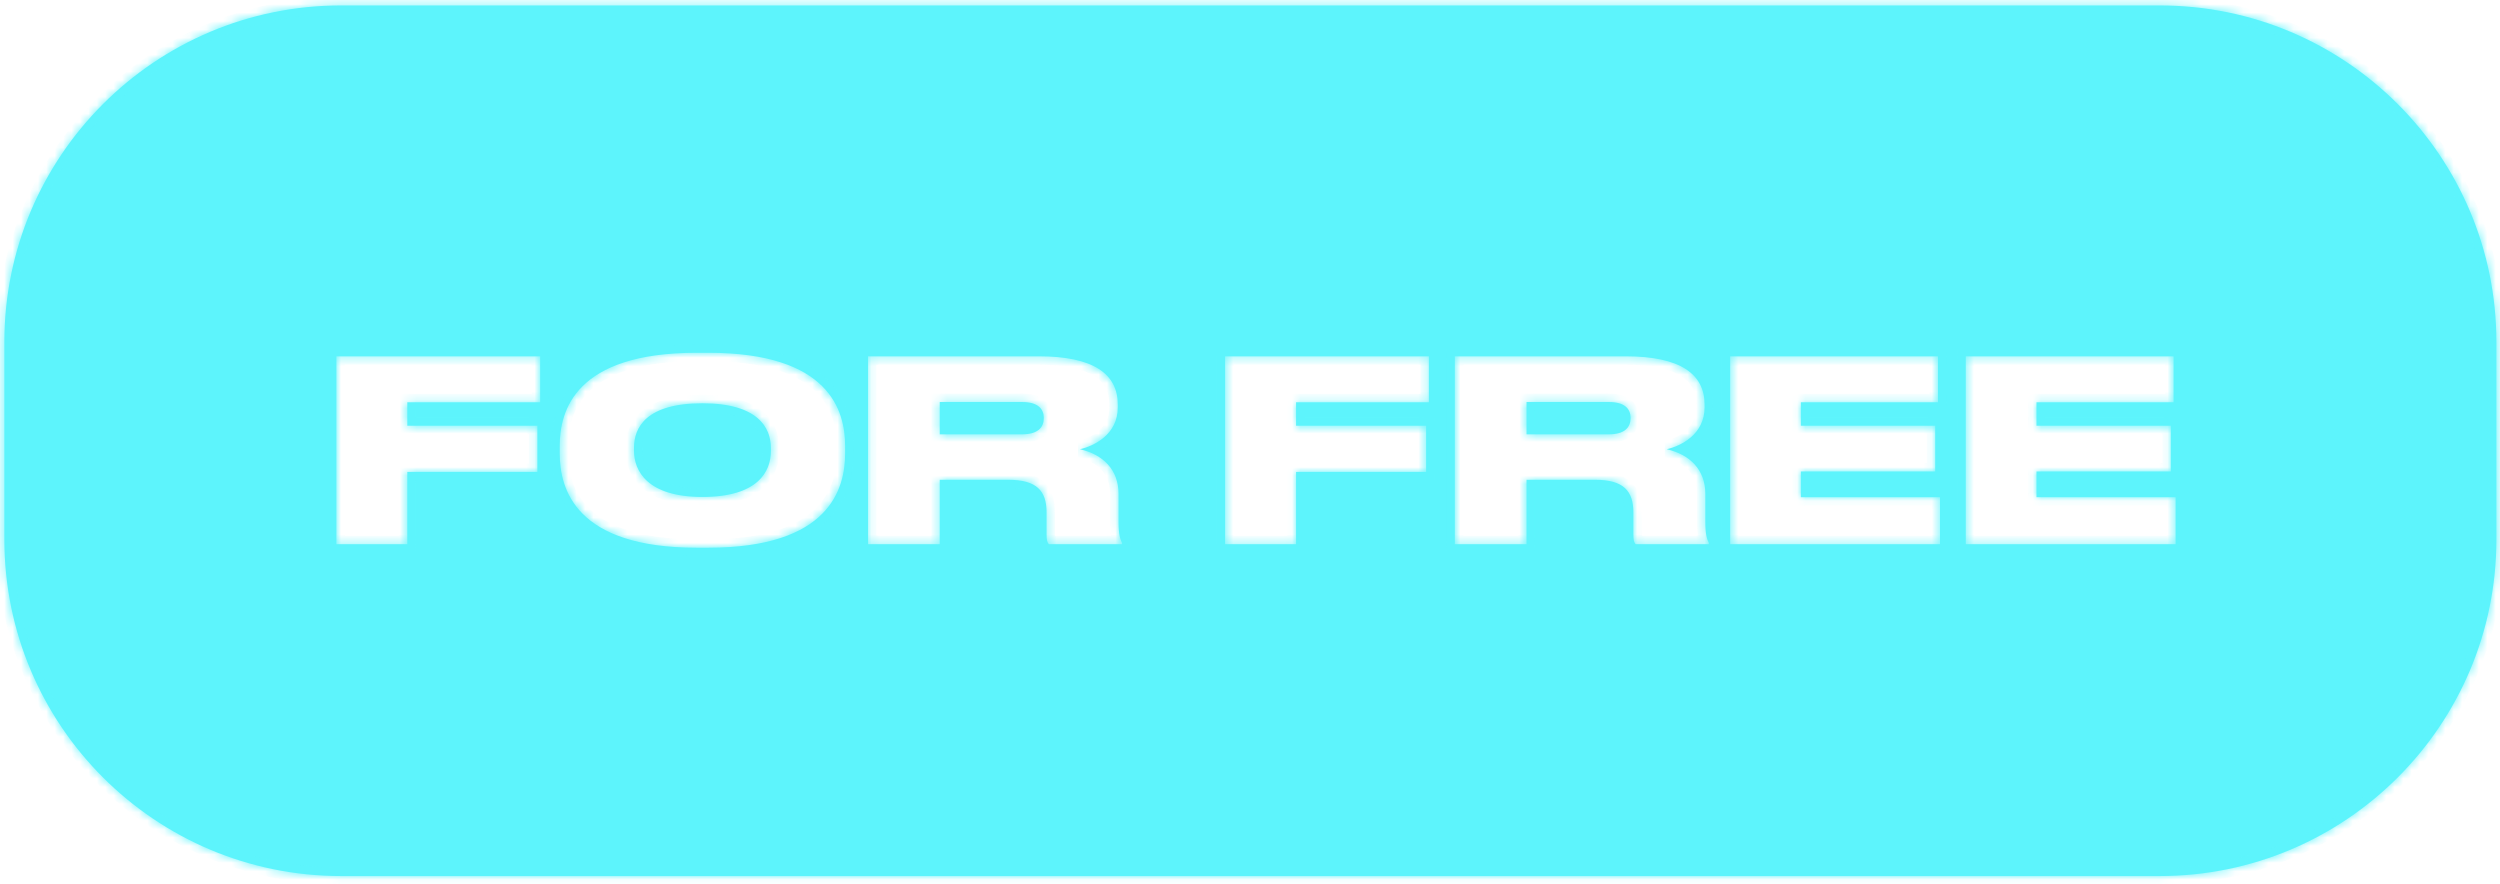 <?xml version="1.0" encoding="UTF-8"?> <svg xmlns="http://www.w3.org/2000/svg" width="297" height="105" viewBox="0 0 297 105" fill="none"><mask id="path-1-inside-1_6153_678" fill="white"><path d="M256.573 0.648C278.664 0.649 296.573 18.557 296.573 40.648V64.074C296.573 86.165 278.664 104.074 256.573 104.074H40.516C18.424 104.074 0.516 86.166 0.516 64.074L0.516 40.648C0.516 18.557 18.424 0.648 40.516 0.648H256.573ZM82.788 41.909C68.329 41.909 66.498 48.779 66.498 52.978V53.879C66.498 58.049 68.329 65.068 82.788 65.068H84.139C98.568 65.068 100.398 58.049 100.398 53.879L100.398 52.978C100.398 48.779 98.538 41.909 84.139 41.909H82.788ZM39.959 42.329L39.959 64.648H48.389L48.389 56.068H63.839L63.839 50.579H48.389V47.789H64.169L64.169 42.329H39.959ZM103.122 42.329L103.122 64.648H111.642L111.642 56.999H119.802C123.162 56.999 124.332 58.319 124.332 60.869V63.478C124.332 64.108 124.392 64.409 124.602 64.648H133.302L133.302 64.499C133.092 64.109 132.882 63.538 132.882 61.978V58.679C132.882 55.799 131.052 53.999 128.292 53.369C129.972 52.979 132.792 51.629 132.792 48.389L132.792 48.059C132.792 44.429 129.911 42.329 123.401 42.329H103.122ZM145.542 42.329V64.648H153.973L153.973 56.068H169.423L169.423 50.579H153.973V47.789H169.753L169.753 42.329H145.542ZM172.832 42.329L172.832 64.648H181.352L181.352 56.999H189.512C192.872 56.999 194.042 58.319 194.042 60.869V63.478C194.042 64.108 194.102 64.409 194.312 64.648H203.012L203.012 64.499C202.802 64.109 202.592 63.538 202.592 61.978V58.679C202.592 55.799 200.762 53.999 198.002 53.369C199.682 52.979 202.502 51.629 202.502 48.389L202.502 48.059C202.502 44.429 199.622 42.329 193.112 42.329H172.832ZM205.541 42.329V64.648H230.472L230.472 59.068H213.941V56.009H229.901L229.901 50.579H213.941V47.789H230.231V42.329H205.541ZM233.534 42.329V64.648H258.464V59.068H241.934L241.934 56.009H257.894V50.579H241.934V47.789H258.224L258.224 42.329H233.534ZM83.448 47.909C90.048 47.909 91.578 50.819 91.578 53.188L91.578 53.608C91.578 56.008 90.048 59.039 83.448 59.039C76.848 59.039 75.318 55.889 75.318 53.549V53.188C75.318 50.819 76.728 47.909 83.448 47.909ZM121.422 47.759C123.342 47.759 124.002 48.599 124.002 49.648L124.002 49.679C124.002 50.759 123.312 51.599 121.422 51.599H111.642L111.642 47.759H121.422ZM191.132 47.759C193.052 47.759 193.712 48.599 193.712 49.648L193.712 49.679C193.712 50.759 193.022 51.599 191.132 51.599H181.352L181.352 47.759H191.132Z"></path></mask><path d="M256.573 0.648C278.664 0.649 296.573 18.557 296.573 40.648V64.074C296.573 86.165 278.664 104.074 256.573 104.074H40.516C18.424 104.074 0.516 86.166 0.516 64.074L0.516 40.648C0.516 18.557 18.424 0.648 40.516 0.648H256.573ZM82.788 41.909C68.329 41.909 66.498 48.779 66.498 52.978V53.879C66.498 58.049 68.329 65.068 82.788 65.068H84.139C98.568 65.068 100.398 58.049 100.398 53.879L100.398 52.978C100.398 48.779 98.538 41.909 84.139 41.909H82.788ZM39.959 42.329L39.959 64.648H48.389L48.389 56.068H63.839L63.839 50.579H48.389V47.789H64.169L64.169 42.329H39.959ZM103.122 42.329L103.122 64.648H111.642L111.642 56.999H119.802C123.162 56.999 124.332 58.319 124.332 60.869V63.478C124.332 64.108 124.392 64.409 124.602 64.648H133.302L133.302 64.499C133.092 64.109 132.882 63.538 132.882 61.978V58.679C132.882 55.799 131.052 53.999 128.292 53.369C129.972 52.979 132.792 51.629 132.792 48.389L132.792 48.059C132.792 44.429 129.911 42.329 123.401 42.329H103.122ZM145.542 42.329V64.648H153.973L153.973 56.068H169.423L169.423 50.579H153.973V47.789H169.753L169.753 42.329H145.542ZM172.832 42.329L172.832 64.648H181.352L181.352 56.999H189.512C192.872 56.999 194.042 58.319 194.042 60.869V63.478C194.042 64.108 194.102 64.409 194.312 64.648H203.012L203.012 64.499C202.802 64.109 202.592 63.538 202.592 61.978V58.679C202.592 55.799 200.762 53.999 198.002 53.369C199.682 52.979 202.502 51.629 202.502 48.389L202.502 48.059C202.502 44.429 199.622 42.329 193.112 42.329H172.832ZM205.541 42.329V64.648H230.472L230.472 59.068H213.941V56.009H229.901L229.901 50.579H213.941V47.789H230.231V42.329H205.541ZM233.534 42.329V64.648H258.464V59.068H241.934L241.934 56.009H257.894V50.579H241.934V47.789H258.224L258.224 42.329H233.534ZM83.448 47.909C90.048 47.909 91.578 50.819 91.578 53.188L91.578 53.608C91.578 56.008 90.048 59.039 83.448 59.039C76.848 59.039 75.318 55.889 75.318 53.549V53.188C75.318 50.819 76.728 47.909 83.448 47.909ZM121.422 47.759C123.342 47.759 124.002 48.599 124.002 49.648L124.002 49.679C124.002 50.759 123.312 51.599 121.422 51.599H111.642L111.642 47.759H121.422ZM191.132 47.759C193.052 47.759 193.712 48.599 193.712 49.648L193.712 49.679C193.712 50.759 193.022 51.599 191.132 51.599H181.352L181.352 47.759H191.132Z" fill="#5DF4FC"></path><path d="M256.573 0.648L256.573 -0.352H256.573V0.648ZM256.573 104.074L256.573 105.074L256.573 105.074L256.573 104.074ZM0.516 64.074H-0.484H0.516ZM0.516 40.648H1.516H0.516ZM40.516 0.648L40.516 -0.352L40.516 -0.352L40.516 0.648ZM82.788 41.909L82.788 40.909L82.788 40.909L82.788 41.909ZM66.498 52.978L65.498 52.978V52.978H66.498ZM66.498 53.879L65.498 53.879L65.498 53.879L66.498 53.879ZM82.788 65.068L82.788 66.068H82.788V65.068ZM84.139 65.068L84.139 66.068L84.139 66.068L84.139 65.068ZM100.398 53.879L101.398 53.879V53.879L100.398 53.879ZM100.398 52.978L101.398 52.978L101.398 52.978L100.398 52.978ZM84.139 41.909L84.139 40.909H84.139V41.909ZM39.959 42.329V41.329H38.959L38.959 42.329L39.959 42.329ZM39.959 64.648L38.959 64.648L38.959 65.648H39.959V64.648ZM48.389 64.648V65.648H49.389L49.389 64.648L48.389 64.648ZM48.389 56.068V55.068H47.389L47.389 56.068L48.389 56.068ZM63.839 56.068V57.068H64.839L64.839 56.068L63.839 56.068ZM63.839 50.579L64.839 50.579L64.839 49.579H63.839V50.579ZM48.389 50.579H47.389V51.579H48.389V50.579ZM48.389 47.789V46.789H47.389V47.789H48.389ZM64.169 47.789V48.789H65.169L65.169 47.789L64.169 47.789ZM64.169 42.329L65.169 42.329L65.169 41.329H64.169V42.329ZM103.122 42.329V41.329H102.122L102.122 42.329L103.122 42.329ZM103.122 64.648L102.122 64.648L102.122 65.648H103.122V64.648ZM111.642 64.648V65.648H112.642L112.642 64.648L111.642 64.648ZM111.642 56.999V55.999H110.642L110.642 56.999L111.642 56.999ZM124.602 64.648L123.849 65.307L124.148 65.648H124.602V64.648ZM133.302 64.648V65.648H134.302L134.302 64.648L133.302 64.648ZM133.302 64.499L134.302 64.499L134.302 64.247L134.182 64.025L133.302 64.499ZM128.292 53.369L128.066 52.395L128.069 54.344L128.292 53.369ZM132.792 48.389L133.792 48.389L132.792 48.389ZM132.792 48.059L133.792 48.059L133.792 48.059L132.792 48.059ZM145.542 42.329V41.329H144.542V42.329H145.542ZM145.542 64.648H144.542V65.648H145.542V64.648ZM153.973 64.648V65.648H154.973L154.973 64.648L153.973 64.648ZM153.973 56.068V55.068H152.973L152.973 56.068L153.973 56.068ZM169.423 56.068V57.068H170.423L170.423 56.068L169.423 56.068ZM169.423 50.579L170.423 50.579L170.423 49.579H169.423V50.579ZM153.973 50.579H152.973V51.579H153.973V50.579ZM153.973 47.789V46.789H152.973V47.789H153.973ZM169.753 47.789V48.789H170.753L170.753 47.789L169.753 47.789ZM169.753 42.329L170.753 42.329L170.753 41.329H169.753V42.329ZM172.832 42.329V41.329H171.832L171.832 42.329L172.832 42.329ZM172.832 64.648L171.832 64.648L171.832 65.648H172.832V64.648ZM181.352 64.648V65.648H182.352L182.352 64.648L181.352 64.648ZM181.352 56.999V55.999H180.352L180.352 56.999L181.352 56.999ZM194.312 64.648L193.559 65.307L193.857 65.648H194.312V64.648ZM203.012 64.648V65.648H204.012L204.012 64.648L203.012 64.648ZM203.012 64.499L204.012 64.499L204.012 64.247L203.892 64.025L203.012 64.499ZM198.002 53.369L197.776 52.395L197.779 54.344L198.002 53.369ZM202.502 48.389L203.502 48.389L202.502 48.389ZM202.502 48.059L203.502 48.059L203.502 48.059L202.502 48.059ZM193.112 42.329L193.112 41.329H193.112V42.329ZM205.541 42.329V41.329H204.541V42.329H205.541ZM205.541 64.648H204.541V65.648H205.541V64.648ZM230.472 64.648V65.648H231.472L231.472 64.648L230.472 64.648ZM230.472 59.068L231.472 59.068L231.472 58.068H230.472V59.068ZM213.941 59.068H212.941V60.068H213.941V59.068ZM213.941 56.009V55.009H212.941V56.009H213.941ZM229.901 56.009V57.009H230.901L230.901 56.009L229.901 56.009ZM229.901 50.579L230.901 50.579L230.901 49.579H229.901V50.579ZM213.941 50.579H212.941V51.579H213.941V50.579ZM213.941 47.789V46.789H212.941V47.789H213.941ZM230.231 47.789V48.789H231.231V47.789H230.231ZM230.231 42.329H231.231V41.329H230.231V42.329ZM233.534 42.329V41.329H232.534V42.329H233.534ZM233.534 64.648H232.534V65.648H233.534V64.648ZM258.464 64.648V65.648H259.464V64.648H258.464ZM258.464 59.068H259.464V58.068H258.464V59.068ZM241.934 59.068L240.934 59.068L240.934 60.068H241.934V59.068ZM241.934 56.009V55.009H240.934L240.934 56.009L241.934 56.009ZM257.894 56.009V57.009H258.894V56.009H257.894ZM257.894 50.579H258.894V49.579H257.894V50.579ZM241.934 50.579H240.934V51.579H241.934V50.579ZM241.934 47.789V46.789H240.934V47.789H241.934ZM258.224 47.789V48.789H259.224L259.224 47.789L258.224 47.789ZM258.224 42.329L259.224 42.329L259.224 41.329H258.224V42.329ZM83.448 47.909L83.448 46.909L83.448 46.909L83.448 47.909ZM91.578 53.188L92.578 53.188L92.578 53.188L91.578 53.188ZM91.578 53.608H90.578H91.578ZM83.448 59.039L83.448 60.039H83.448V59.039ZM75.318 53.549L74.318 53.549L74.318 53.549L75.318 53.549ZM75.318 53.188L74.318 53.188V53.188H75.318ZM121.422 47.759L121.422 46.759H121.422V47.759ZM124.002 49.648L125.002 49.648L125.002 49.648L124.002 49.648ZM124.002 49.679L125.002 49.679V49.679L124.002 49.679ZM121.422 51.599L121.422 52.599L121.422 52.599L121.422 51.599ZM111.642 51.599L110.642 51.599L110.642 52.599H111.642V51.599ZM111.642 47.759V46.759H110.642L110.642 47.759L111.642 47.759ZM193.712 49.648L194.712 49.648L194.712 49.648L193.712 49.648ZM193.712 49.679L194.712 49.679V49.679L193.712 49.679ZM181.352 51.599L180.352 51.599L180.352 52.599H181.352V51.599ZM181.352 47.759V46.759H180.352L180.352 47.759L181.352 47.759ZM256.573 0.648L256.573 1.648C278.112 1.649 295.573 19.11 295.573 40.648H296.573H297.573C297.573 18.005 279.217 -0.351 256.573 -0.352L256.573 0.648ZM296.573 40.648H295.573V64.074H296.573H297.573V40.648H296.573ZM296.573 64.074H295.573C295.573 85.613 278.112 103.074 256.573 103.074L256.573 104.074L256.573 105.074C279.217 105.074 297.573 86.718 297.573 64.074H296.573ZM256.573 104.074V103.074H40.516V104.074V105.074H256.573V104.074ZM40.516 104.074V103.074C18.977 103.074 1.516 85.613 1.516 64.074H0.516H-0.484C-0.484 86.718 17.872 105.074 40.516 105.074V104.074ZM0.516 64.074L1.516 64.074L1.516 40.648L0.516 40.648L-0.484 40.648L-0.484 64.074L0.516 64.074ZM0.516 40.648H1.516C1.516 19.109 18.977 1.648 40.516 1.648L40.516 0.648L40.516 -0.352C17.872 -0.352 -0.484 18.005 -0.484 40.648H0.516ZM40.516 0.648V1.648H256.573V0.648V-0.352H40.516V0.648ZM82.788 41.909L82.788 40.909C75.419 40.909 71.042 42.658 68.517 45.158C65.985 47.665 65.498 50.745 65.498 52.978L66.498 52.978L67.498 52.978C67.498 51.013 67.926 48.558 69.924 46.58C71.929 44.595 75.697 42.909 82.788 42.909L82.788 41.909ZM66.498 52.978H65.498V53.879H66.498H67.498V52.978H66.498ZM66.498 53.879L65.498 53.879C65.498 56.098 65.985 59.204 68.512 61.743C71.036 64.279 75.414 66.068 82.788 66.068L82.788 65.068L82.788 64.068C75.703 64.068 71.936 62.348 69.93 60.332C67.926 58.319 67.498 55.83 67.498 53.879L66.498 53.879ZM82.788 65.068V66.068H84.139V65.068V64.068H82.788V65.068ZM84.139 65.068L84.139 66.068C91.499 66.068 95.869 64.278 98.389 61.742C100.912 59.203 101.398 56.098 101.398 53.879L100.398 53.879L99.398 53.879C99.398 55.83 98.97 58.319 96.97 60.333C94.968 62.348 91.208 64.068 84.139 64.068L84.139 65.068ZM100.398 53.879L101.398 53.879L101.398 52.978L100.398 52.978L99.398 52.978L99.398 53.879L100.398 53.879ZM100.398 52.978L101.398 52.978C101.398 50.742 100.903 47.664 98.372 45.158C95.847 42.659 91.479 40.909 84.139 40.909L84.139 41.909L84.139 42.909C91.198 42.909 94.959 44.594 96.965 46.58C98.964 48.559 99.398 51.015 99.398 52.978L100.398 52.978ZM84.139 41.909V40.909H82.788V41.909V42.909H84.139V41.909ZM39.959 42.329L38.959 42.329L38.959 64.648L39.959 64.648L40.959 64.648L40.959 42.329L39.959 42.329ZM39.959 64.648V65.648H48.389V64.648V63.648H39.959V64.648ZM48.389 64.648L49.389 64.648L49.389 56.068L48.389 56.068L47.389 56.068L47.389 64.648L48.389 64.648ZM48.389 56.068V57.068H63.839V56.068V55.068H48.389V56.068ZM63.839 56.068L64.839 56.068L64.839 50.579L63.839 50.579L62.839 50.579L62.839 56.068L63.839 56.068ZM63.839 50.579V49.579H48.389V50.579V51.579H63.839V50.579ZM48.389 50.579H49.389V47.789H48.389H47.389V50.579H48.389ZM48.389 47.789V48.789H64.169V47.789V46.789H48.389V47.789ZM64.169 47.789L65.169 47.789L65.169 42.329L64.169 42.329L63.169 42.329L63.169 47.789L64.169 47.789ZM64.169 42.329V41.329H39.959V42.329V43.329H64.169V42.329ZM103.122 42.329L102.122 42.329L102.122 64.648L103.122 64.648L104.122 64.648L104.122 42.329L103.122 42.329ZM103.122 64.648V65.648H111.642V64.648V63.648H103.122V64.648ZM111.642 64.648L112.642 64.648L112.642 56.999L111.642 56.999L110.642 56.999L110.642 64.648L111.642 64.648ZM111.642 56.999V57.999H119.802V56.999V55.999H111.642V56.999ZM119.802 56.999V57.999C121.386 57.999 122.213 58.316 122.654 58.717C123.07 59.096 123.332 59.728 123.332 60.869H124.332H125.332C125.332 59.46 125.009 58.157 124 57.238C123.015 56.342 121.578 55.999 119.802 55.999V56.999ZM124.332 60.869H123.332V63.478H124.332H125.332V60.869H124.332ZM124.332 63.478H123.332C123.332 64.117 123.374 64.763 123.849 65.307L124.602 64.648L125.354 63.99C125.357 63.993 125.364 64.002 125.369 64.013C125.374 64.023 125.37 64.02 125.364 63.991C125.348 63.919 125.332 63.777 125.332 63.478H124.332ZM124.602 64.648V65.648H133.302V64.648V63.648H124.602V64.648ZM133.302 64.648L134.302 64.648L134.302 64.499L133.302 64.499L132.302 64.499L132.302 64.648L133.302 64.648ZM133.302 64.499L134.182 64.025C134.078 63.831 133.882 63.442 133.882 61.978H132.882H131.882C131.882 63.635 132.106 64.387 132.421 64.973L133.302 64.499ZM132.882 61.978H133.882V58.679H132.882H131.882V61.978H132.882ZM132.882 58.679H133.882C133.882 57.013 133.346 55.598 132.364 54.51C131.393 53.434 130.044 52.743 128.515 52.394L128.292 53.369L128.069 54.344C129.299 54.625 130.246 55.149 130.88 55.85C131.502 56.54 131.882 57.465 131.882 58.679H132.882ZM128.292 53.369L128.518 54.343C129.464 54.124 130.753 53.632 131.826 52.704C132.926 51.752 133.792 50.342 133.792 48.389H132.792H131.792C131.792 49.676 131.248 50.56 130.518 51.191C129.761 51.846 128.8 52.225 128.066 52.395L128.292 53.369ZM132.792 48.389L133.792 48.389L133.792 48.059L132.792 48.059L131.792 48.059L131.792 48.389L132.792 48.389ZM132.792 48.059L133.792 48.059C133.792 45.929 132.92 44.166 131.076 42.99C129.306 41.861 126.733 41.329 123.401 41.329V42.329V43.329C126.58 43.329 128.702 43.847 130 44.676C131.224 45.456 131.792 46.558 131.792 48.059L132.792 48.059ZM123.401 42.329V41.329H103.122V42.329V43.329H123.401V42.329ZM145.542 42.329H144.542V64.648H145.542H146.542V42.329H145.542ZM145.542 64.648V65.648H153.973V64.648V63.648H145.542V64.648ZM153.973 64.648L154.973 64.648L154.973 56.068L153.973 56.068L152.973 56.068L152.973 64.648L153.973 64.648ZM153.973 56.068V57.068H169.423V56.068V55.068H153.973V56.068ZM169.423 56.068L170.423 56.068L170.423 50.579L169.423 50.579L168.423 50.579L168.423 56.068L169.423 56.068ZM169.423 50.579V49.579H153.973V50.579V51.579H169.423V50.579ZM153.973 50.579H154.973V47.789H153.973H152.973V50.579H153.973ZM153.973 47.789V48.789H169.753V47.789V46.789H153.973V47.789ZM169.753 47.789L170.753 47.789L170.753 42.329L169.753 42.329L168.753 42.329L168.753 47.789L169.753 47.789ZM169.753 42.329V41.329H145.542V42.329V43.329H169.753V42.329ZM172.832 42.329L171.832 42.329L171.832 64.648L172.832 64.648L173.832 64.648L173.832 42.329L172.832 42.329ZM172.832 64.648V65.648H181.352V64.648V63.648H172.832V64.648ZM181.352 64.648L182.352 64.648L182.352 56.999L181.352 56.999L180.352 56.999L180.352 64.648L181.352 64.648ZM181.352 56.999V57.999H189.512V56.999V55.999H181.352V56.999ZM189.512 56.999V57.999C191.096 57.999 191.923 58.316 192.364 58.717C192.78 59.096 193.042 59.728 193.042 60.869H194.042H195.042C195.042 59.46 194.719 58.157 193.71 57.238C192.725 56.342 191.288 55.999 189.512 55.999V56.999ZM194.042 60.869H193.042V63.478H194.042H195.042V60.869H194.042ZM194.042 63.478H193.042C193.042 64.117 193.084 64.763 193.559 65.307L194.312 64.648L195.064 63.99C195.067 63.993 195.074 64.002 195.079 64.013C195.084 64.023 195.08 64.02 195.074 63.991C195.058 63.919 195.042 63.777 195.042 63.478H194.042ZM194.312 64.648V65.648H203.012V64.648V63.648H194.312V64.648ZM203.012 64.648L204.012 64.648L204.012 64.499L203.012 64.499L202.012 64.499L202.012 64.648L203.012 64.648ZM203.012 64.499L203.892 64.025C203.788 63.831 203.592 63.442 203.592 61.978H202.592H201.592C201.592 63.635 201.816 64.387 202.131 64.973L203.012 64.499ZM202.592 61.978H203.592V58.679H202.592H201.592V61.978H202.592ZM202.592 58.679H203.592C203.592 57.013 203.056 55.598 202.074 54.51C201.103 53.434 199.754 52.743 198.225 52.394L198.002 53.369L197.779 54.344C199.009 54.625 199.956 55.149 200.59 55.85C201.212 56.54 201.592 57.465 201.592 58.679H202.592ZM198.002 53.369L198.228 54.343C199.174 54.124 200.463 53.632 201.536 52.704C202.636 51.752 203.502 50.342 203.502 48.389H202.502H201.502C201.502 49.676 200.957 50.56 200.228 51.191C199.471 51.846 198.51 52.225 197.776 52.395L198.002 53.369ZM202.502 48.389L203.502 48.389L203.502 48.059L202.502 48.059L201.502 48.059L201.502 48.389L202.502 48.389ZM202.502 48.059L203.502 48.059C203.502 45.929 202.63 44.166 200.786 42.99C199.017 41.861 196.443 41.329 193.112 41.329L193.112 42.329L193.112 43.329C196.291 43.329 198.412 43.847 199.71 44.676C200.934 45.456 201.502 46.558 201.502 48.059L202.502 48.059ZM193.112 42.329V41.329H172.832V42.329V43.329H193.112V42.329ZM205.541 42.329H204.541V64.648H205.541H206.541V42.329H205.541ZM205.541 64.648V65.648H230.472V64.648V63.648H205.541V64.648ZM230.472 64.648L231.472 64.648L231.472 59.068L230.472 59.068L229.472 59.068L229.472 64.648L230.472 64.648ZM230.472 59.068V58.068H213.941V59.068V60.068H230.472V59.068ZM213.941 59.068H214.941V56.009H213.941H212.941V59.068H213.941ZM213.941 56.009V57.009H229.901V56.009V55.009H213.941V56.009ZM229.901 56.009L230.901 56.009L230.901 50.579L229.901 50.579L228.901 50.579L228.901 56.009L229.901 56.009ZM229.901 50.579V49.579H213.941V50.579V51.579H229.901V50.579ZM213.941 50.579H214.941V47.789H213.941H212.941V50.579H213.941ZM213.941 47.789V48.789H230.231V47.789V46.789H213.941V47.789ZM230.231 47.789H231.231V42.329H230.231H229.231V47.789H230.231ZM230.231 42.329V41.329H205.541V42.329V43.329H230.231V42.329ZM233.534 42.329H232.534V64.648H233.534H234.534V42.329H233.534ZM233.534 64.648V65.648H258.464V64.648V63.648H233.534V64.648ZM258.464 64.648H259.464V59.068H258.464H257.464V64.648H258.464ZM258.464 59.068V58.068H241.934V59.068V60.068H258.464V59.068ZM241.934 59.068L242.934 59.068L242.934 56.009L241.934 56.009L240.934 56.009L240.934 59.068L241.934 59.068ZM241.934 56.009V57.009H257.894V56.009V55.009H241.934V56.009ZM257.894 56.009H258.894V50.579H257.894H256.894V56.009H257.894ZM257.894 50.579V49.579H241.934V50.579V51.579H257.894V50.579ZM241.934 50.579H242.934V47.789H241.934H240.934V50.579H241.934ZM241.934 47.789V48.789H258.224V47.789V46.789H241.934V47.789ZM258.224 47.789L259.224 47.789L259.224 42.329L258.224 42.329L257.224 42.329L257.224 47.789L258.224 47.789ZM258.224 42.329V41.329H233.534V42.329V43.329H258.224V42.329ZM83.448 47.909V48.909C86.62 48.909 88.383 49.611 89.341 50.423C90.274 51.214 90.578 52.224 90.578 53.188L91.578 53.188L92.578 53.188C92.578 51.783 92.117 50.154 90.635 48.897C89.178 47.662 86.876 46.909 83.448 46.909V47.909ZM91.578 53.188L90.578 53.188L90.578 53.608L91.578 53.608L92.578 53.608L92.578 53.188L91.578 53.188ZM91.578 53.608H90.578C90.578 54.594 90.27 55.648 89.329 56.471C88.371 57.311 86.612 58.039 83.448 58.039V59.039V60.039C86.885 60.039 89.191 59.251 90.647 57.976C92.121 56.684 92.578 55.022 92.578 53.608H91.578ZM83.448 59.039L83.448 58.039C80.294 58.039 78.536 57.286 77.575 56.426C76.626 55.577 76.318 54.502 76.318 53.549L75.318 53.549L74.318 53.549C74.318 54.935 74.776 56.606 76.242 57.917C77.695 59.217 80.002 60.039 83.448 60.039L83.448 59.039ZM75.318 53.549H76.318V53.188H75.318H74.318V53.549H75.318ZM75.318 53.188L76.318 53.188C76.318 52.205 76.604 51.201 77.515 50.419C78.454 49.613 80.211 48.909 83.448 48.909L83.448 47.909L83.448 46.909C79.966 46.909 77.658 47.66 76.212 48.901C74.738 50.166 74.318 51.802 74.318 53.188L75.318 53.188ZM121.422 47.759L121.422 48.759C122.256 48.759 122.632 48.944 122.788 49.075C122.914 49.181 123.002 49.342 123.002 49.648L124.002 49.648L125.002 49.648C125.002 48.906 124.76 48.121 124.076 47.545C123.421 46.994 122.507 46.759 121.422 46.759L121.422 47.759ZM124.002 49.648L123.002 49.648L123.002 49.679L124.002 49.679L125.002 49.679L125.002 49.648L124.002 49.648ZM124.002 49.679L123.002 49.679C123.002 49.997 122.909 50.167 122.776 50.279C122.615 50.415 122.238 50.599 121.422 50.599L121.422 51.599L121.422 52.599C122.496 52.599 123.409 52.362 124.066 51.808C124.75 51.231 125.002 50.441 125.002 49.679L124.002 49.679ZM121.422 51.599V50.599H111.642V51.599V52.599H121.422V51.599ZM111.642 51.599L112.642 51.599L112.642 47.759L111.642 47.759L110.642 47.759L110.642 51.599L111.642 51.599ZM111.642 47.759V48.759H121.422V47.759V46.759H111.642V47.759ZM191.132 47.759V48.759C191.966 48.759 192.342 48.944 192.498 49.075C192.624 49.181 192.712 49.341 192.712 49.648L193.712 49.648L194.712 49.648C194.712 48.906 194.47 48.121 193.786 47.545C193.131 46.994 192.217 46.759 191.132 46.759V47.759ZM193.712 49.648L192.712 49.648L192.712 49.679L193.712 49.679L194.712 49.679L194.712 49.648L193.712 49.648ZM193.712 49.679L192.712 49.679C192.712 49.997 192.619 50.167 192.486 50.279C192.325 50.415 191.948 50.599 191.132 50.599V51.599V52.599C192.206 52.599 193.119 52.362 193.776 51.808C194.46 51.231 194.712 50.441 194.712 49.679L193.712 49.679ZM191.132 51.599V50.599H181.352V51.599V52.599H191.132V51.599ZM181.352 51.599L182.352 51.599L182.352 47.759L181.352 47.759L180.352 47.759L180.352 51.599L181.352 51.599ZM181.352 47.759V48.759H191.132V47.759V46.759H181.352V47.759Z" fill="#5DF4FC" mask="url(#path-1-inside-1_6153_678)"></path></svg> 